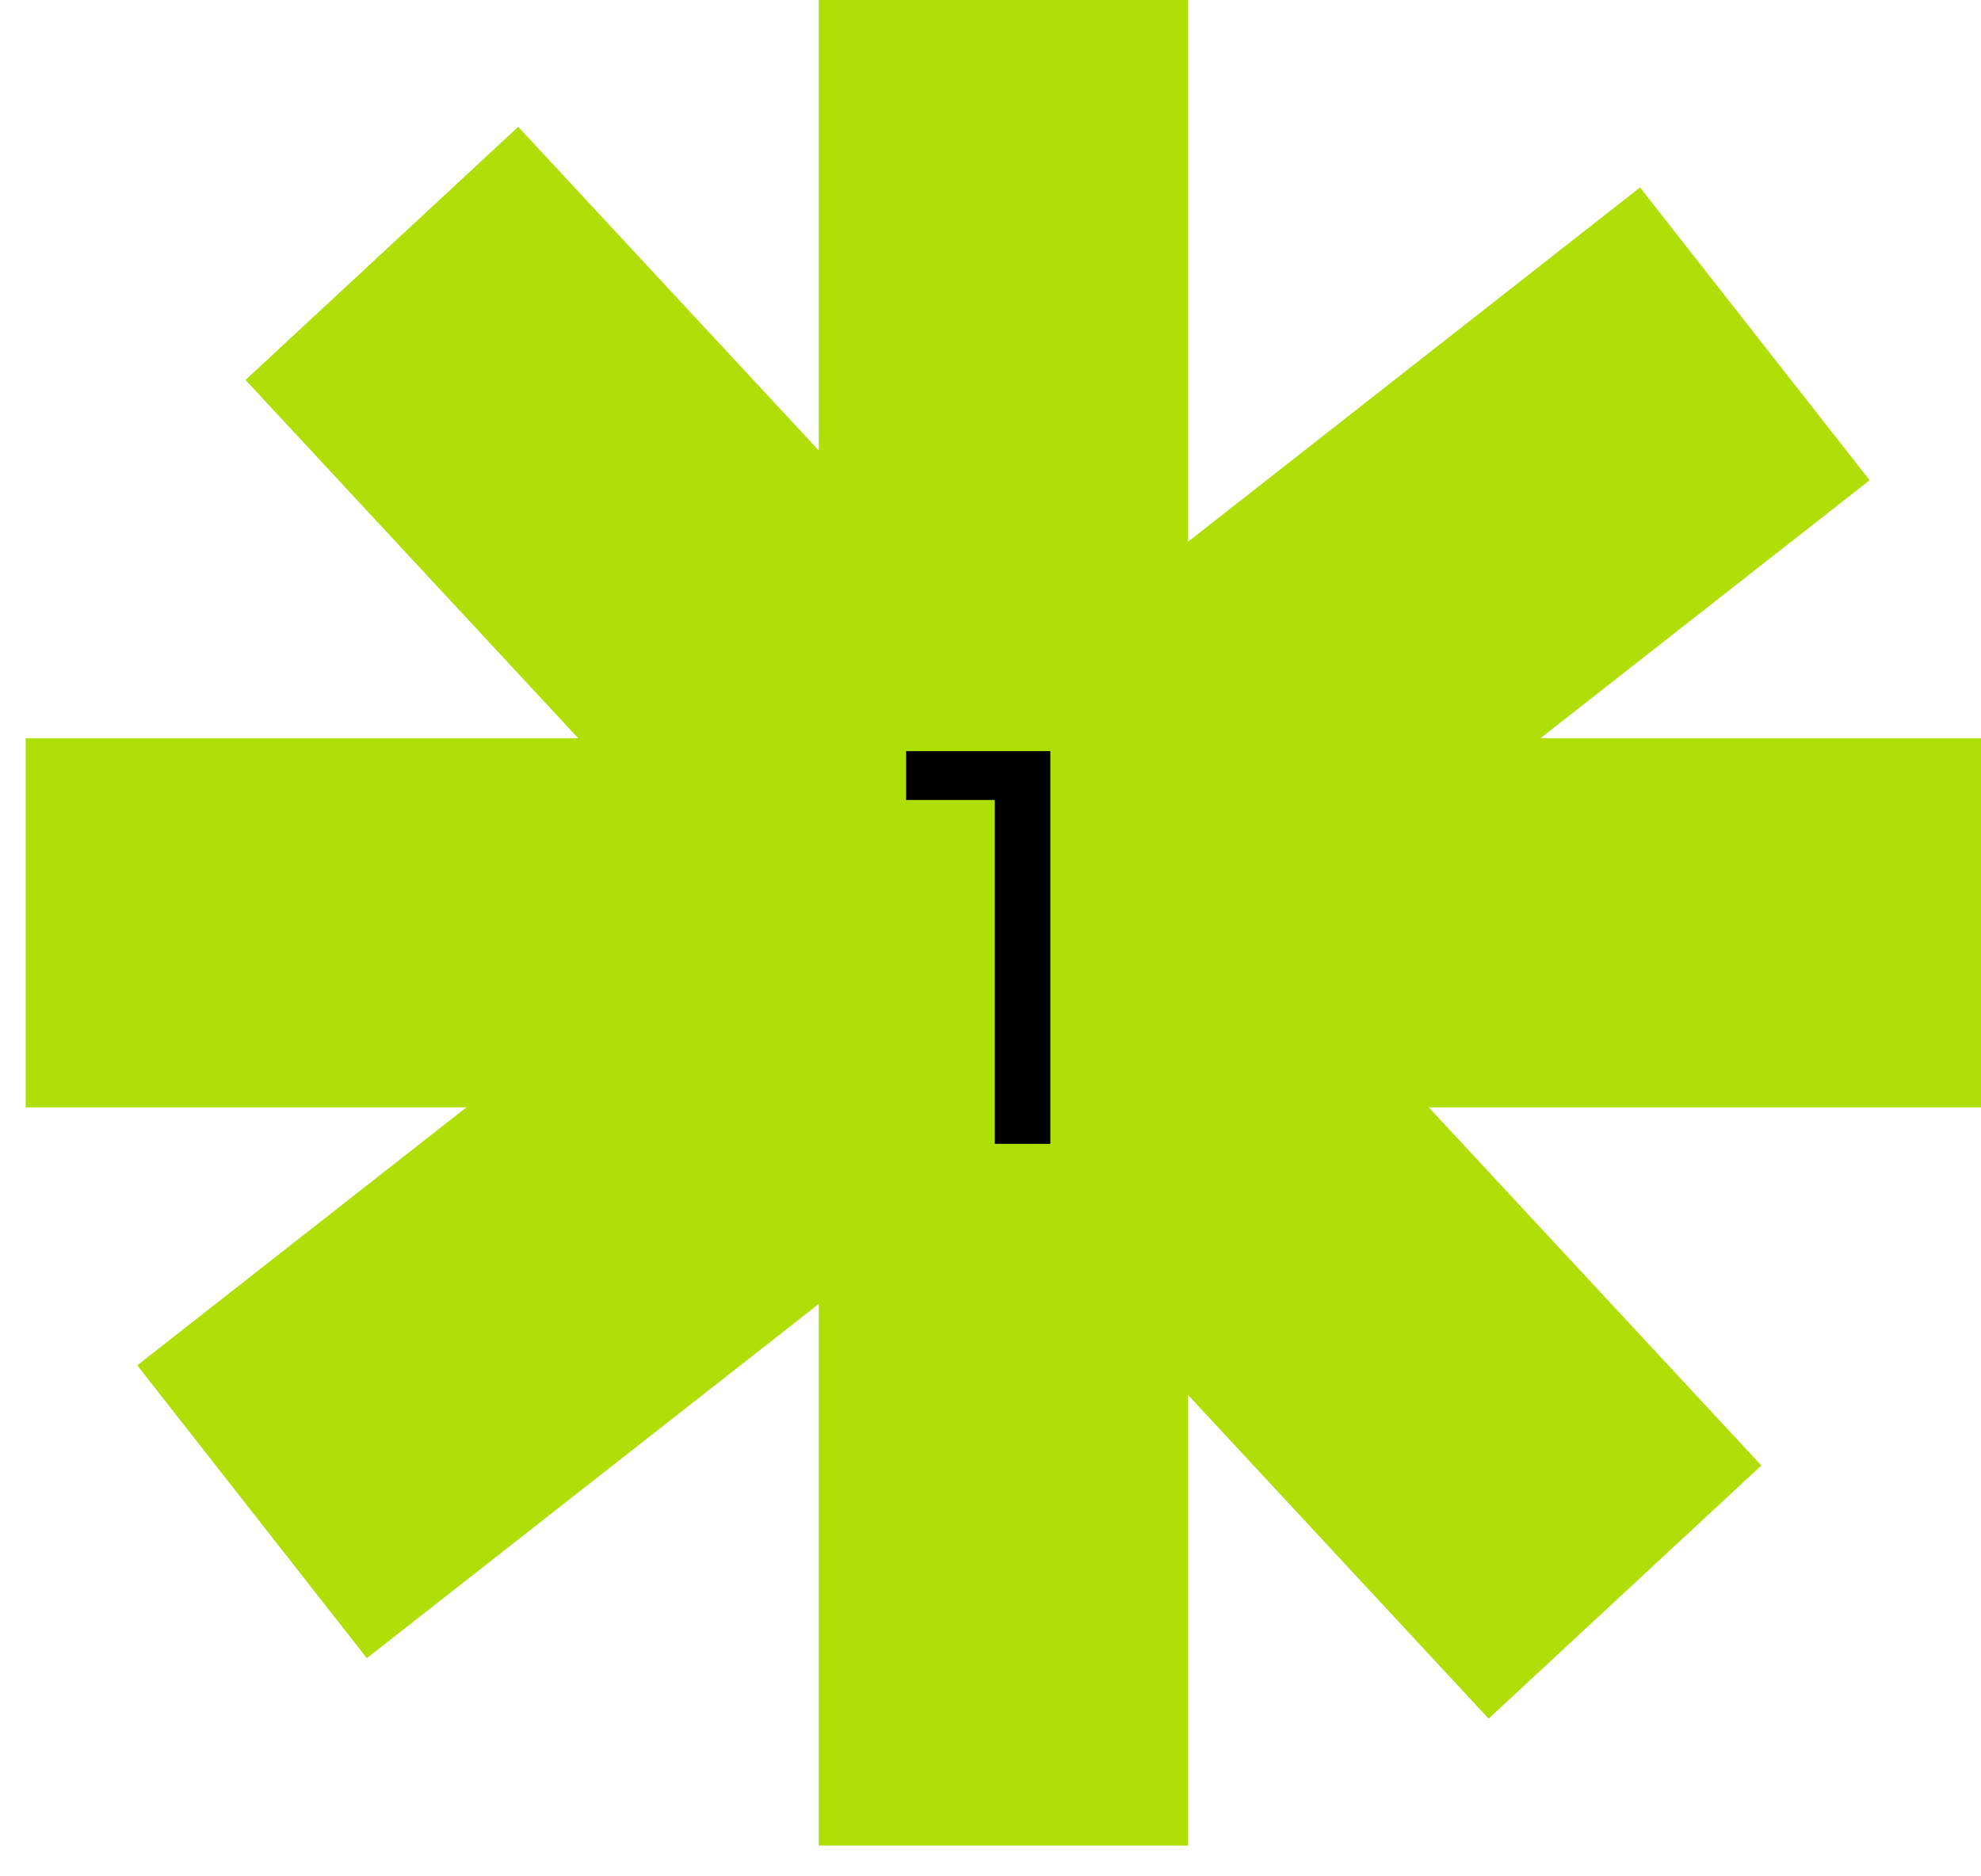 <?xml version="1.0" encoding="UTF-8"?> <svg xmlns="http://www.w3.org/2000/svg" width="57" height="54" viewBox="0 0 57 54" fill="none"><path d="M3.949 39.294L13.421 31.869H0.738V21.245H16.637L7.064 10.935L14.91 3.65L23.559 12.965V0H34.181V15.593L47.189 5.395L53.795 13.821L44.325 21.245H57.001V31.869H41.109L50.679 42.176L42.832 49.461L34.181 40.143V53.115H23.559V37.526L10.555 47.721L3.949 39.294Z" fill="#B0DE07"></path><path d="M30.221 21.618V32.919H28.623V23.023H26.072V21.618H30.221Z" fill="black"></path></svg> 
